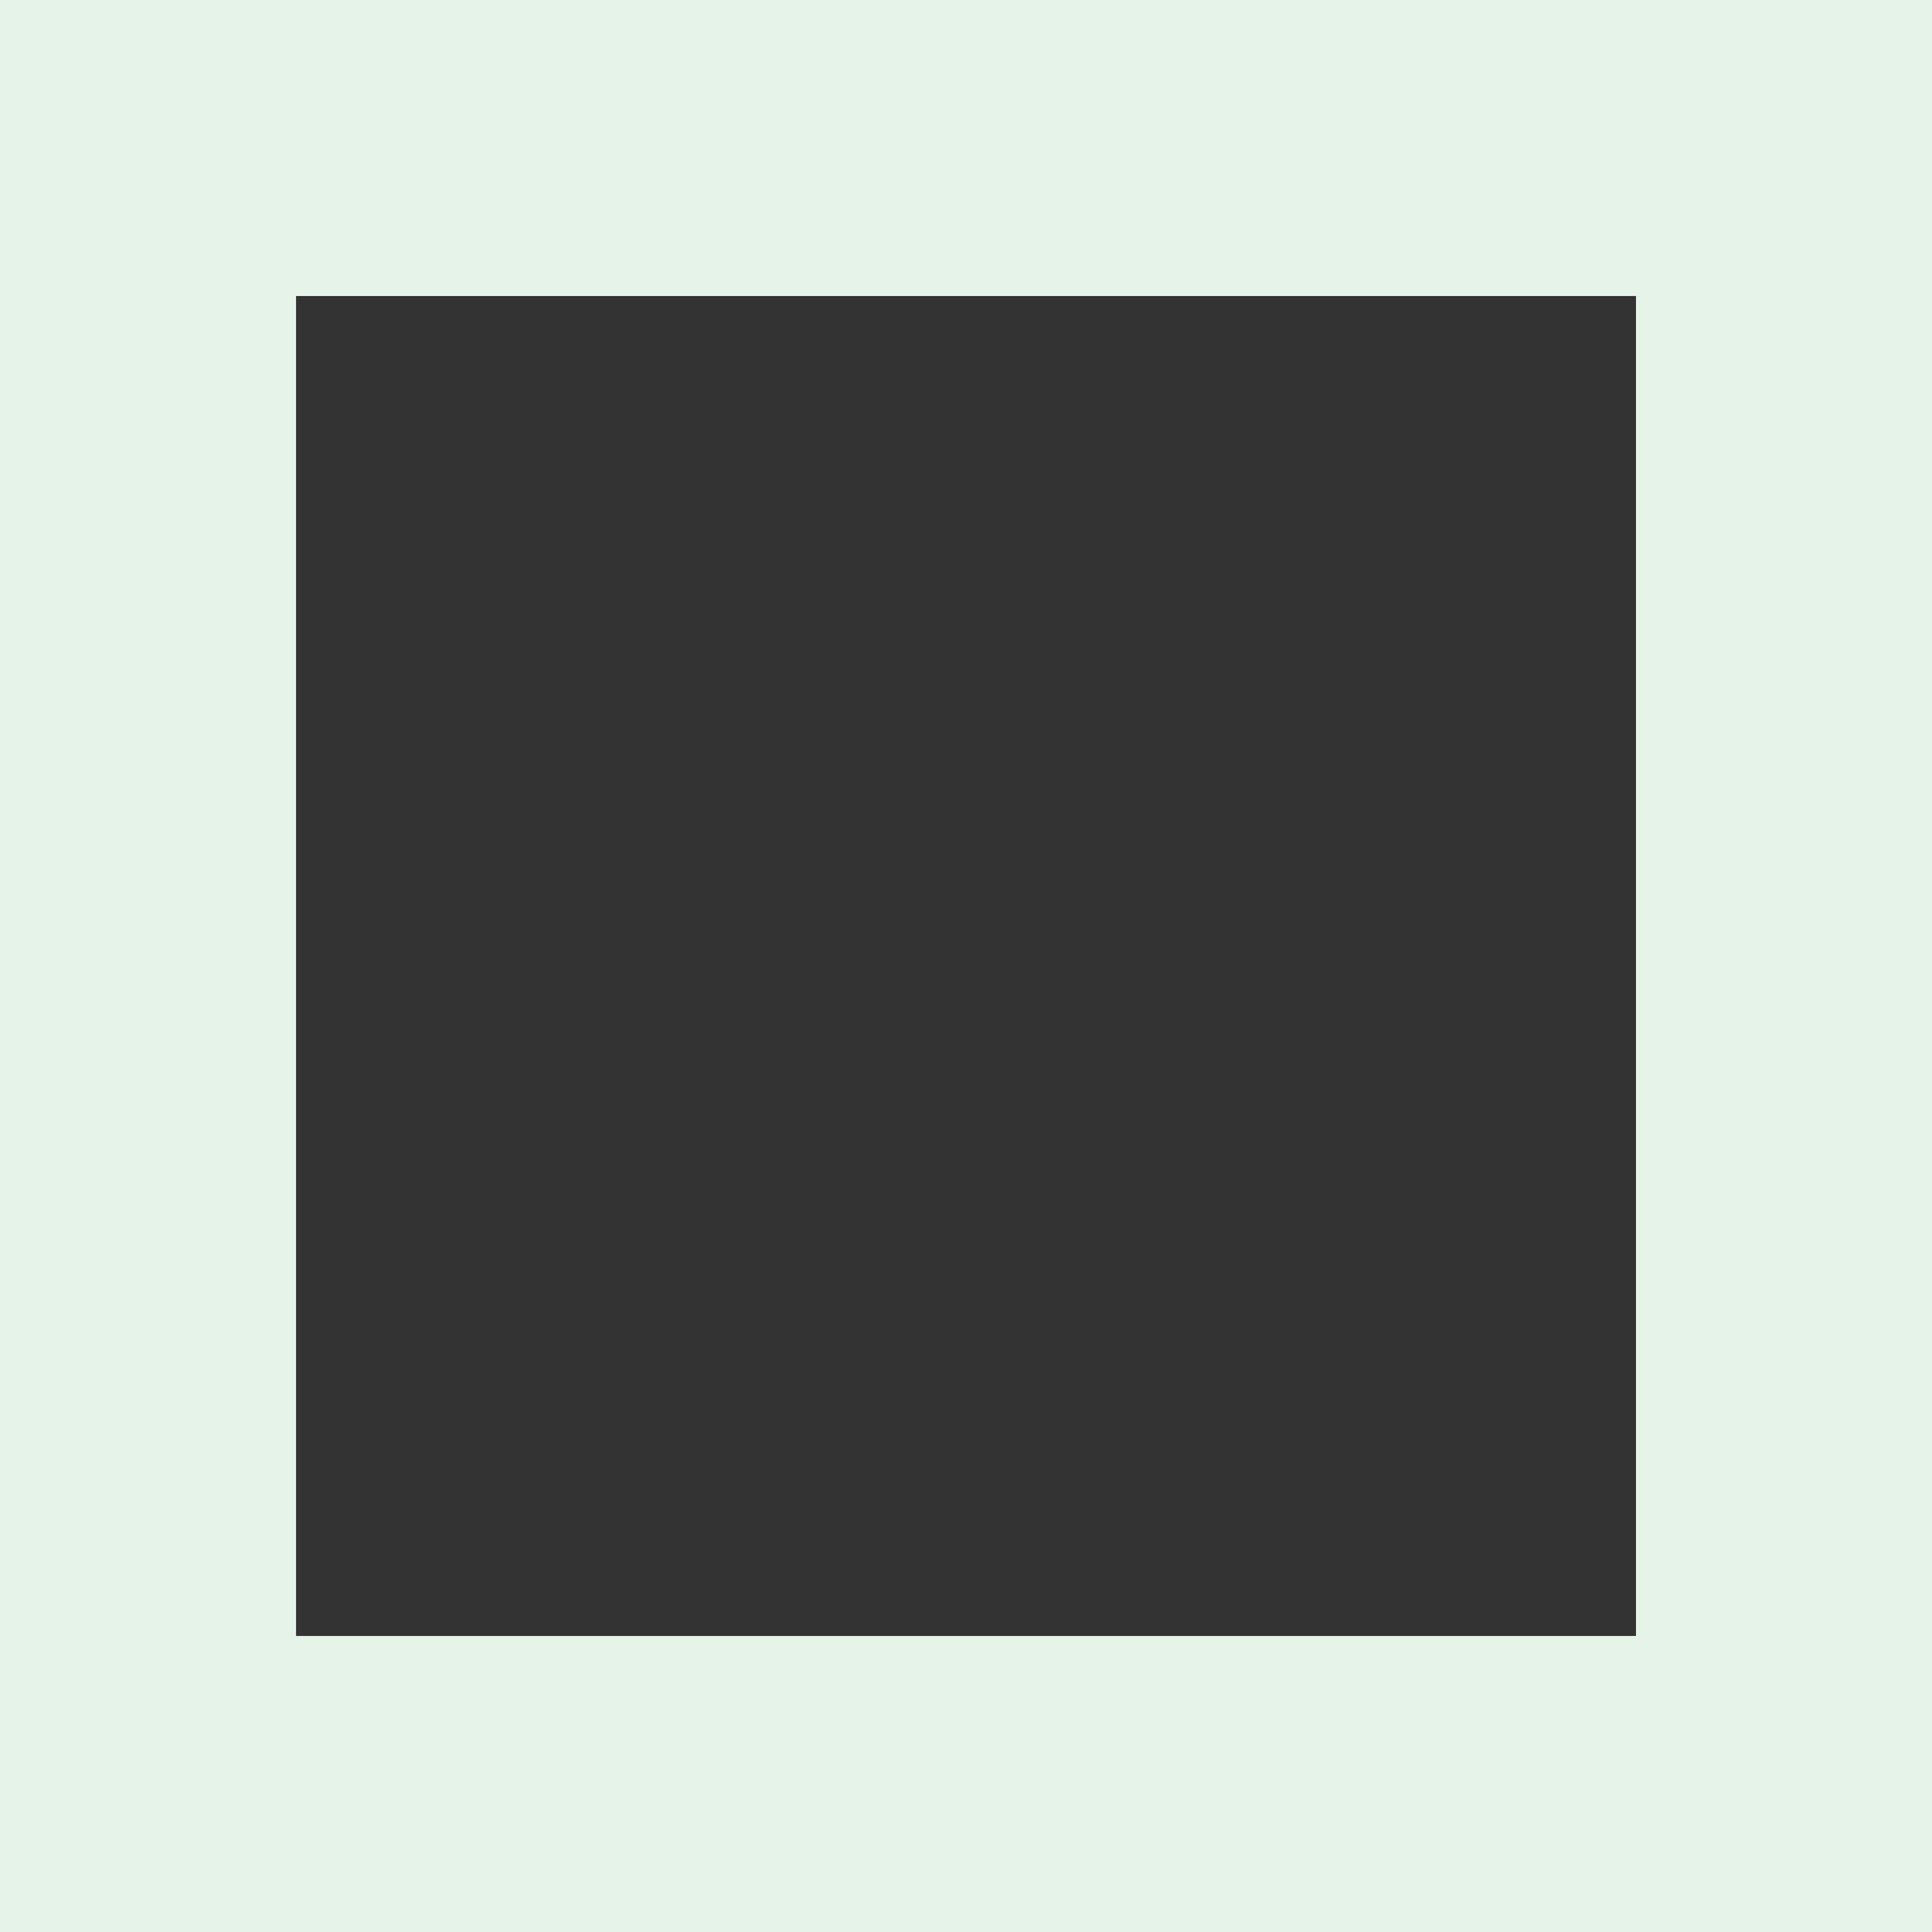 <?xml version="1.0" encoding="utf-8"?>
<!-- Generator: Adobe Illustrator 16.0.0, SVG Export Plug-In . SVG Version: 6.00 Build 0)  -->
<!DOCTYPE svg PUBLIC "-//W3C//DTD SVG 1.1//EN" "http://www.w3.org/Graphics/SVG/1.1/DTD/svg11.dtd">
<svg version="1.1" id="Layer_1" xmlns="http://www.w3.org/2000/svg" xmlns:xlink="http://www.w3.org/1999/xlink" x="0px" y="0px"
	 width="53.029px" height="53.03px" viewBox="0 0 53.029 53.03" style="enable-background:new 0 0 53.029 53.03;"
	 xml:space="preserve">
<rect x="0" y="0" width="53.029" height="53.03" fill="#333333" stroke="none"/>
<style type="text/css">
<![CDATA[
	.st0{fill:#E5F3E8;}
]]>
</style>
<path class="st0" d="M44.904,44.904H8.126V8.125h36.778V44.904z M53.029,0H0v53.03h53.029V0z"/>
</svg>

